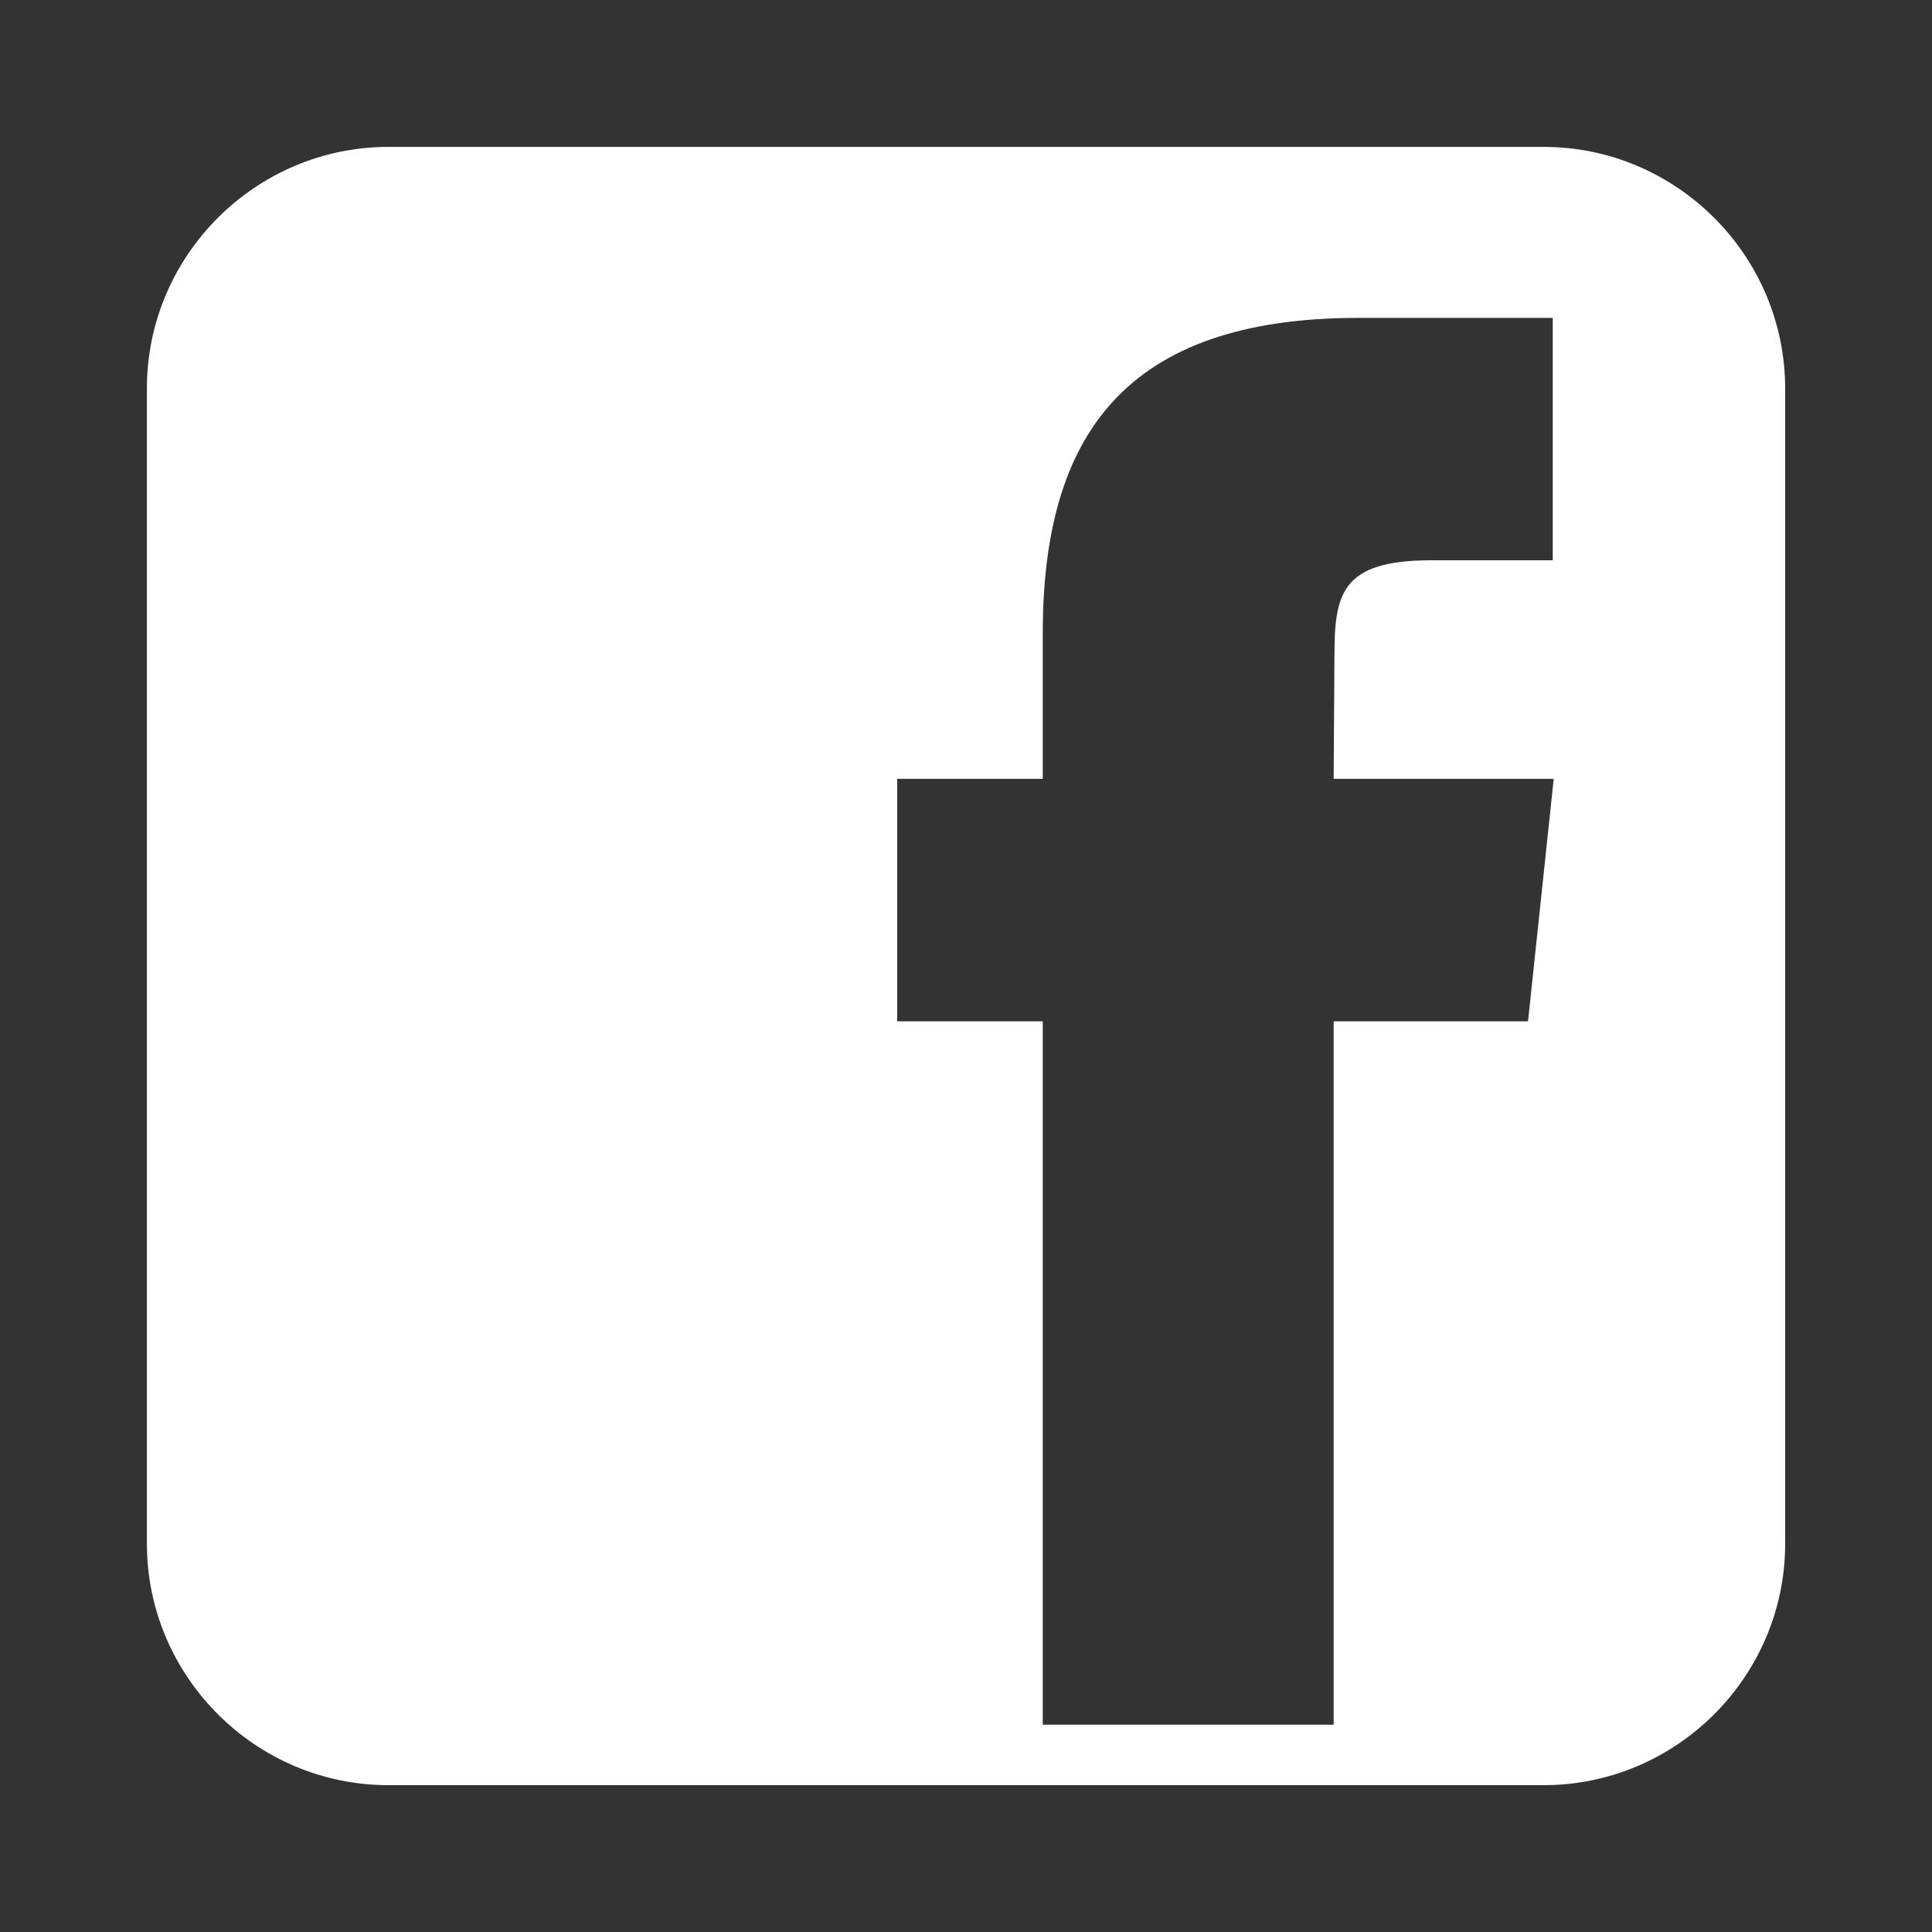 <svg width="30" height="30" viewBox="0 0 30 30" fill="none" xmlns="http://www.w3.org/2000/svg">
<rect x="0" y="0" width="30" height="30" fill="#333333" stroke="none"/>
<path d="M23.968 2.281H6.031C3.969 2.281 2.281 3.968 2.281 6.031V23.97C2.281 26.032 3.969 27.72 6.031 27.72H23.97C26.033 27.72 27.72 26.032 27.72 23.97V6.031C27.718 3.968 26.033 2.281 23.968 2.281ZM23.727 15.859H20.709V26.781H16.192V15.859H13.932V12.094H16.192V9.834C16.192 6.763 17.467 4.936 21.095 4.936H24.111V8.7H22.225C20.815 8.7 20.721 9.228 20.721 10.209L20.709 12.094H24.126L23.727 15.859H23.727Z" fill="white"/>
</svg>
